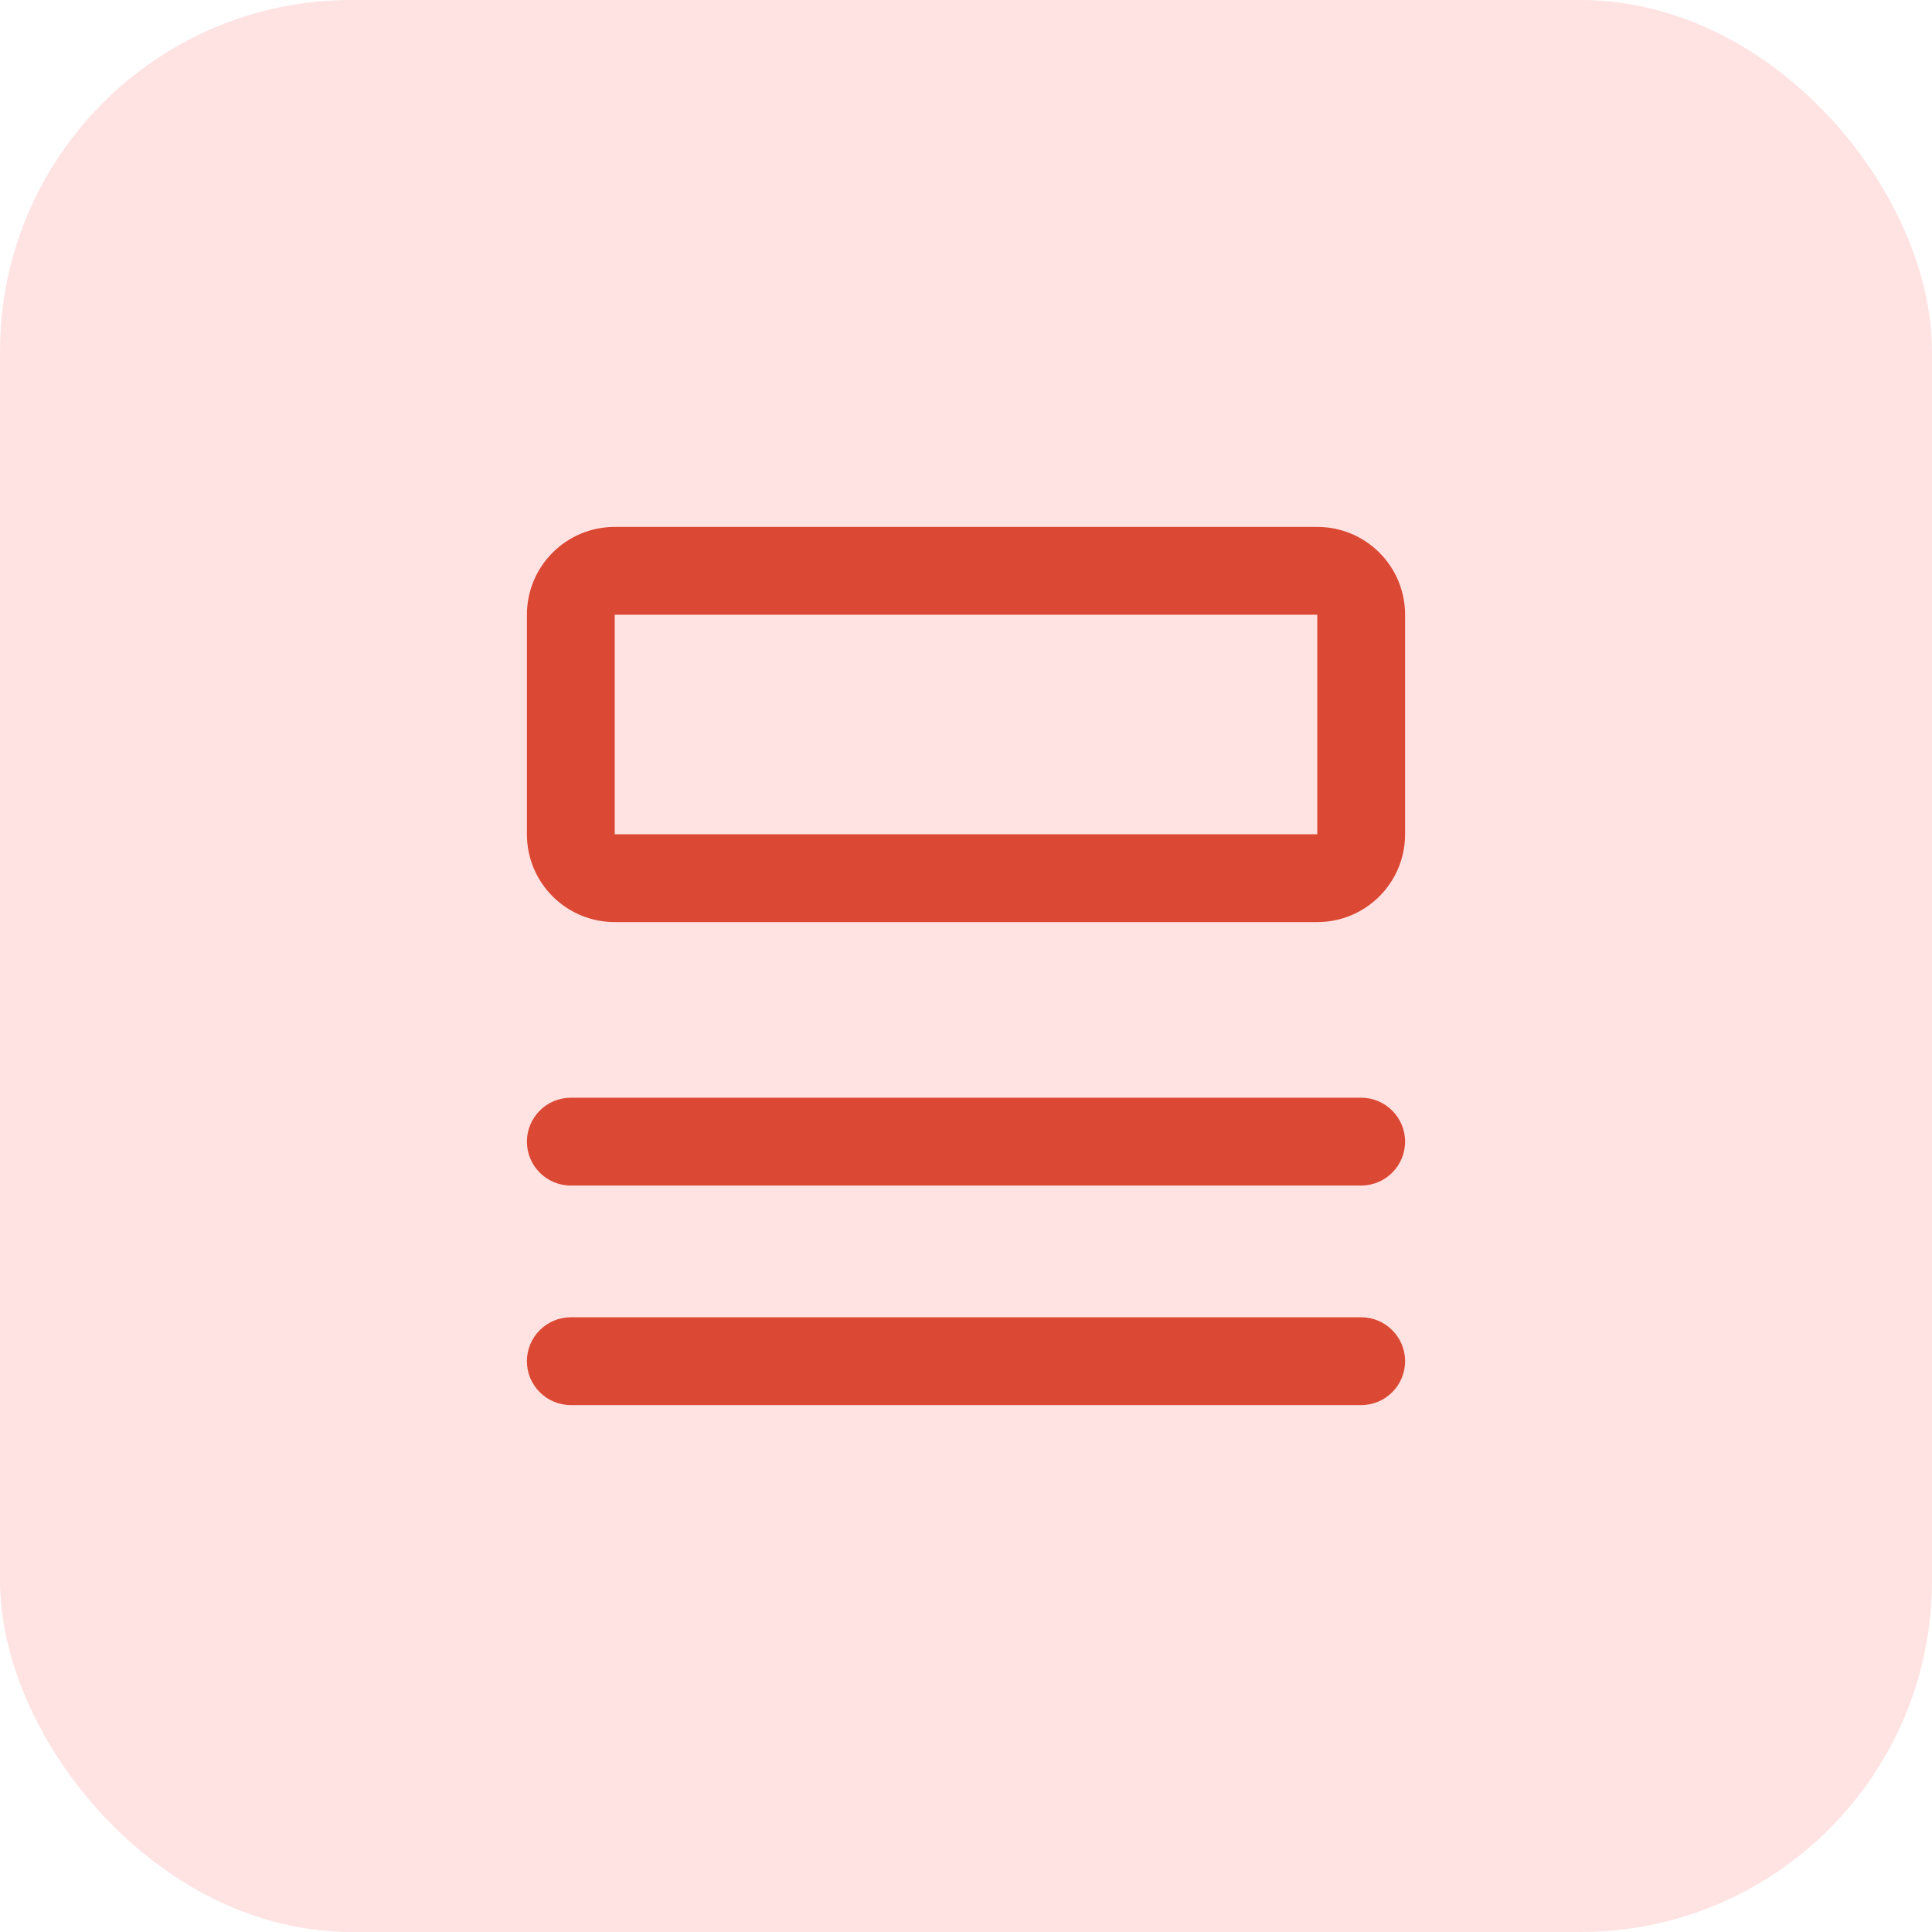 <?xml version="1.0" encoding="UTF-8"?> <svg xmlns="http://www.w3.org/2000/svg" width="44" height="44" viewBox="0 0 44 44" fill="none"><rect width="44" height="44" rx="8" fill="#FF0000" fill-opacity="0.11"></rect><path fill-rule="evenodd" clip-rule="evenodd" d="M12 14C12 12.895 12.895 12 14 12H30C31.105 12 32 12.895 32 14V19C32 20.105 31.105 21 30 21H14C12.895 21 12 20.105 12 19V16V14ZM30 14H14V16V19H30V14ZM12 26C12 25.448 12.448 25 13 25L31 25C31.552 25 32 25.448 32 26C32 26.552 31.552 27 31 27L13 27C12.448 27 12 26.552 12 26ZM13 30C12.448 30 12 30.448 12 31C12 31.552 12.448 32 13 32L31 32C31.552 32 32 31.552 32 31C32 30.448 31.552 30 31 30L13 30Z" fill="#DB4934"></path></svg> 